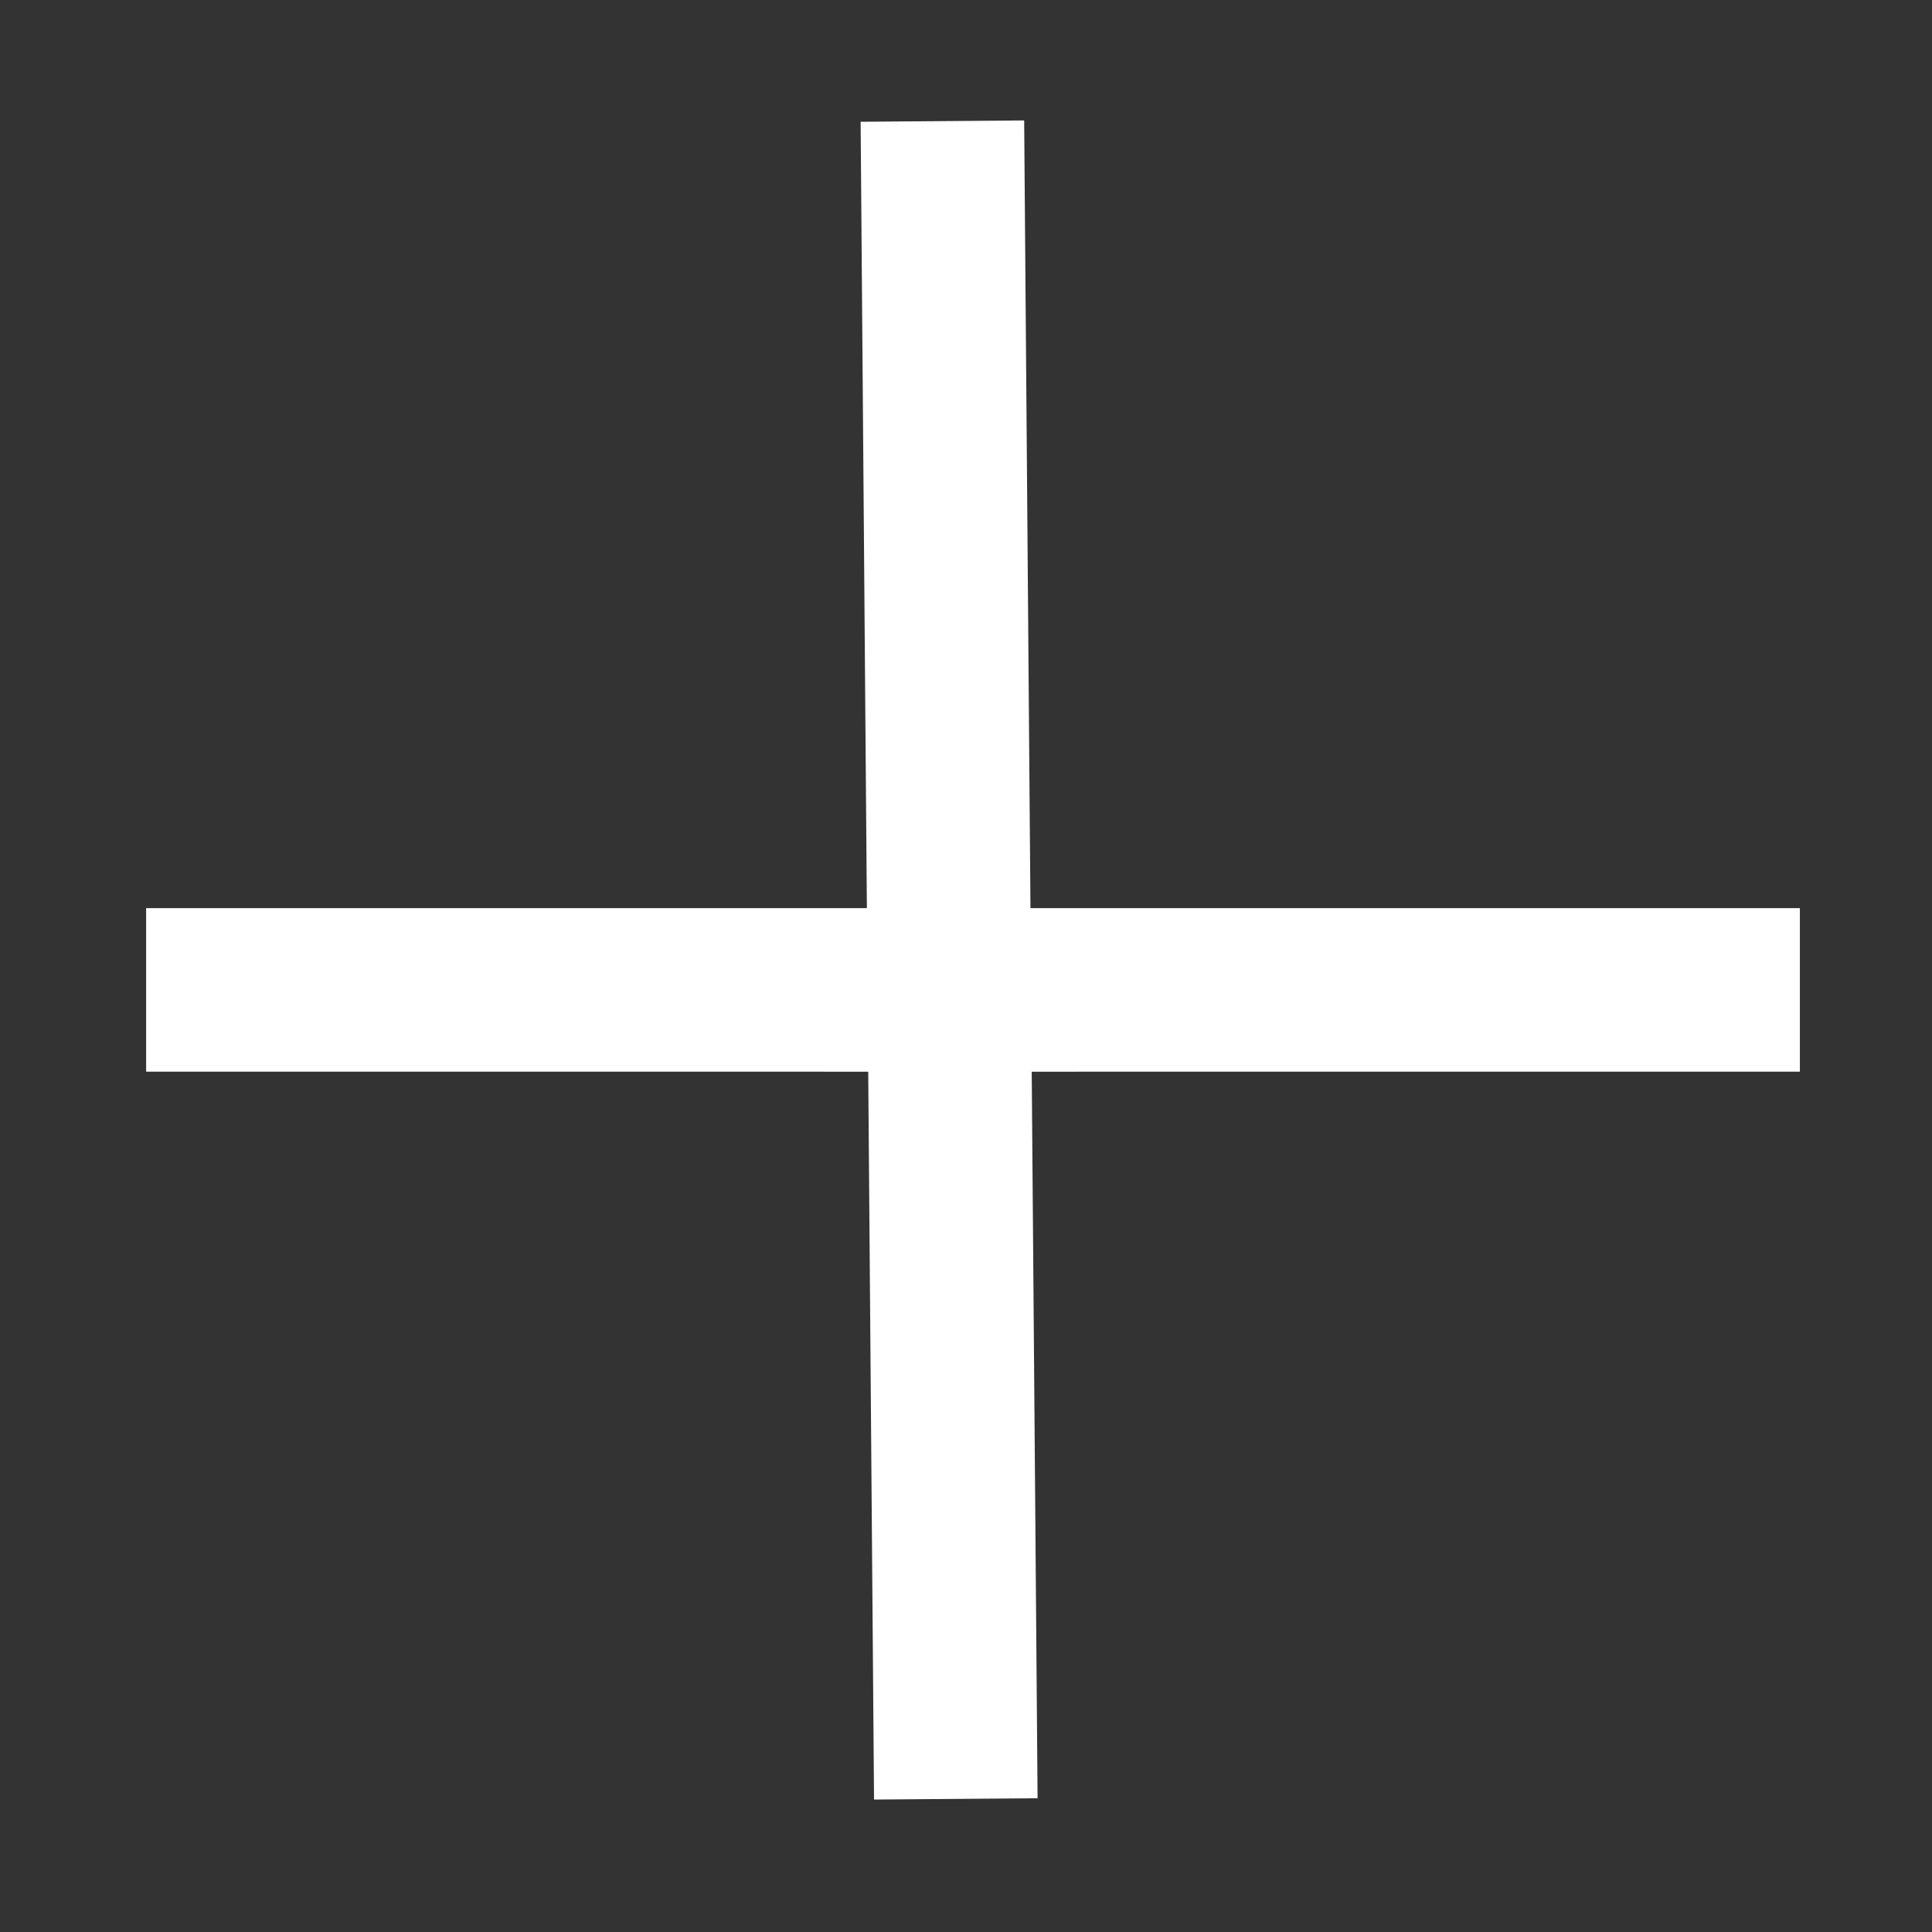 <?xml version="1.0" encoding="UTF-8"?>
<svg width="38px" height="38px" viewBox="0 0 38 38" version="1.1" xmlns="http://www.w3.org/2000/svg" xmlns:xlink="http://www.w3.org/1999/xlink">
    <rect x="0" y="0" width="38" height="38" fill="#333333" stroke="none"/>
    <title>66C158DE-E441-4942-B3F8-014933EA4A39</title>
    <g id="Page-1" stroke="none" stroke-width="1" fill="none" fill-rule="evenodd">
        <g id="Desktop-HOVER" transform="translate(-828, -2671)" fill="#FFFFFF" fill-rule="nonzero">
            <g id="Group-14-Copy" transform="translate(803, 2647)">
                <g id="Group-15" transform="translate(43.843, 43.058) rotate(-45) translate(-43.843, -43.058) translate(31.123, 29.921)">
                    <path d="M23.148,0 L25.441,2.256 L14.573,13.299 L25.274,24 L23,26.274 L12.316,15.591 L2.293,25.777 L0,23.521 L10.042,13.317 L1.98951966e-13,3.274 L2.274,1 L12.298,11.024 L23.148,0 Z" id="Combined-Shape"></path>
                </g>
            </g>
        </g>
    </g>
</svg>